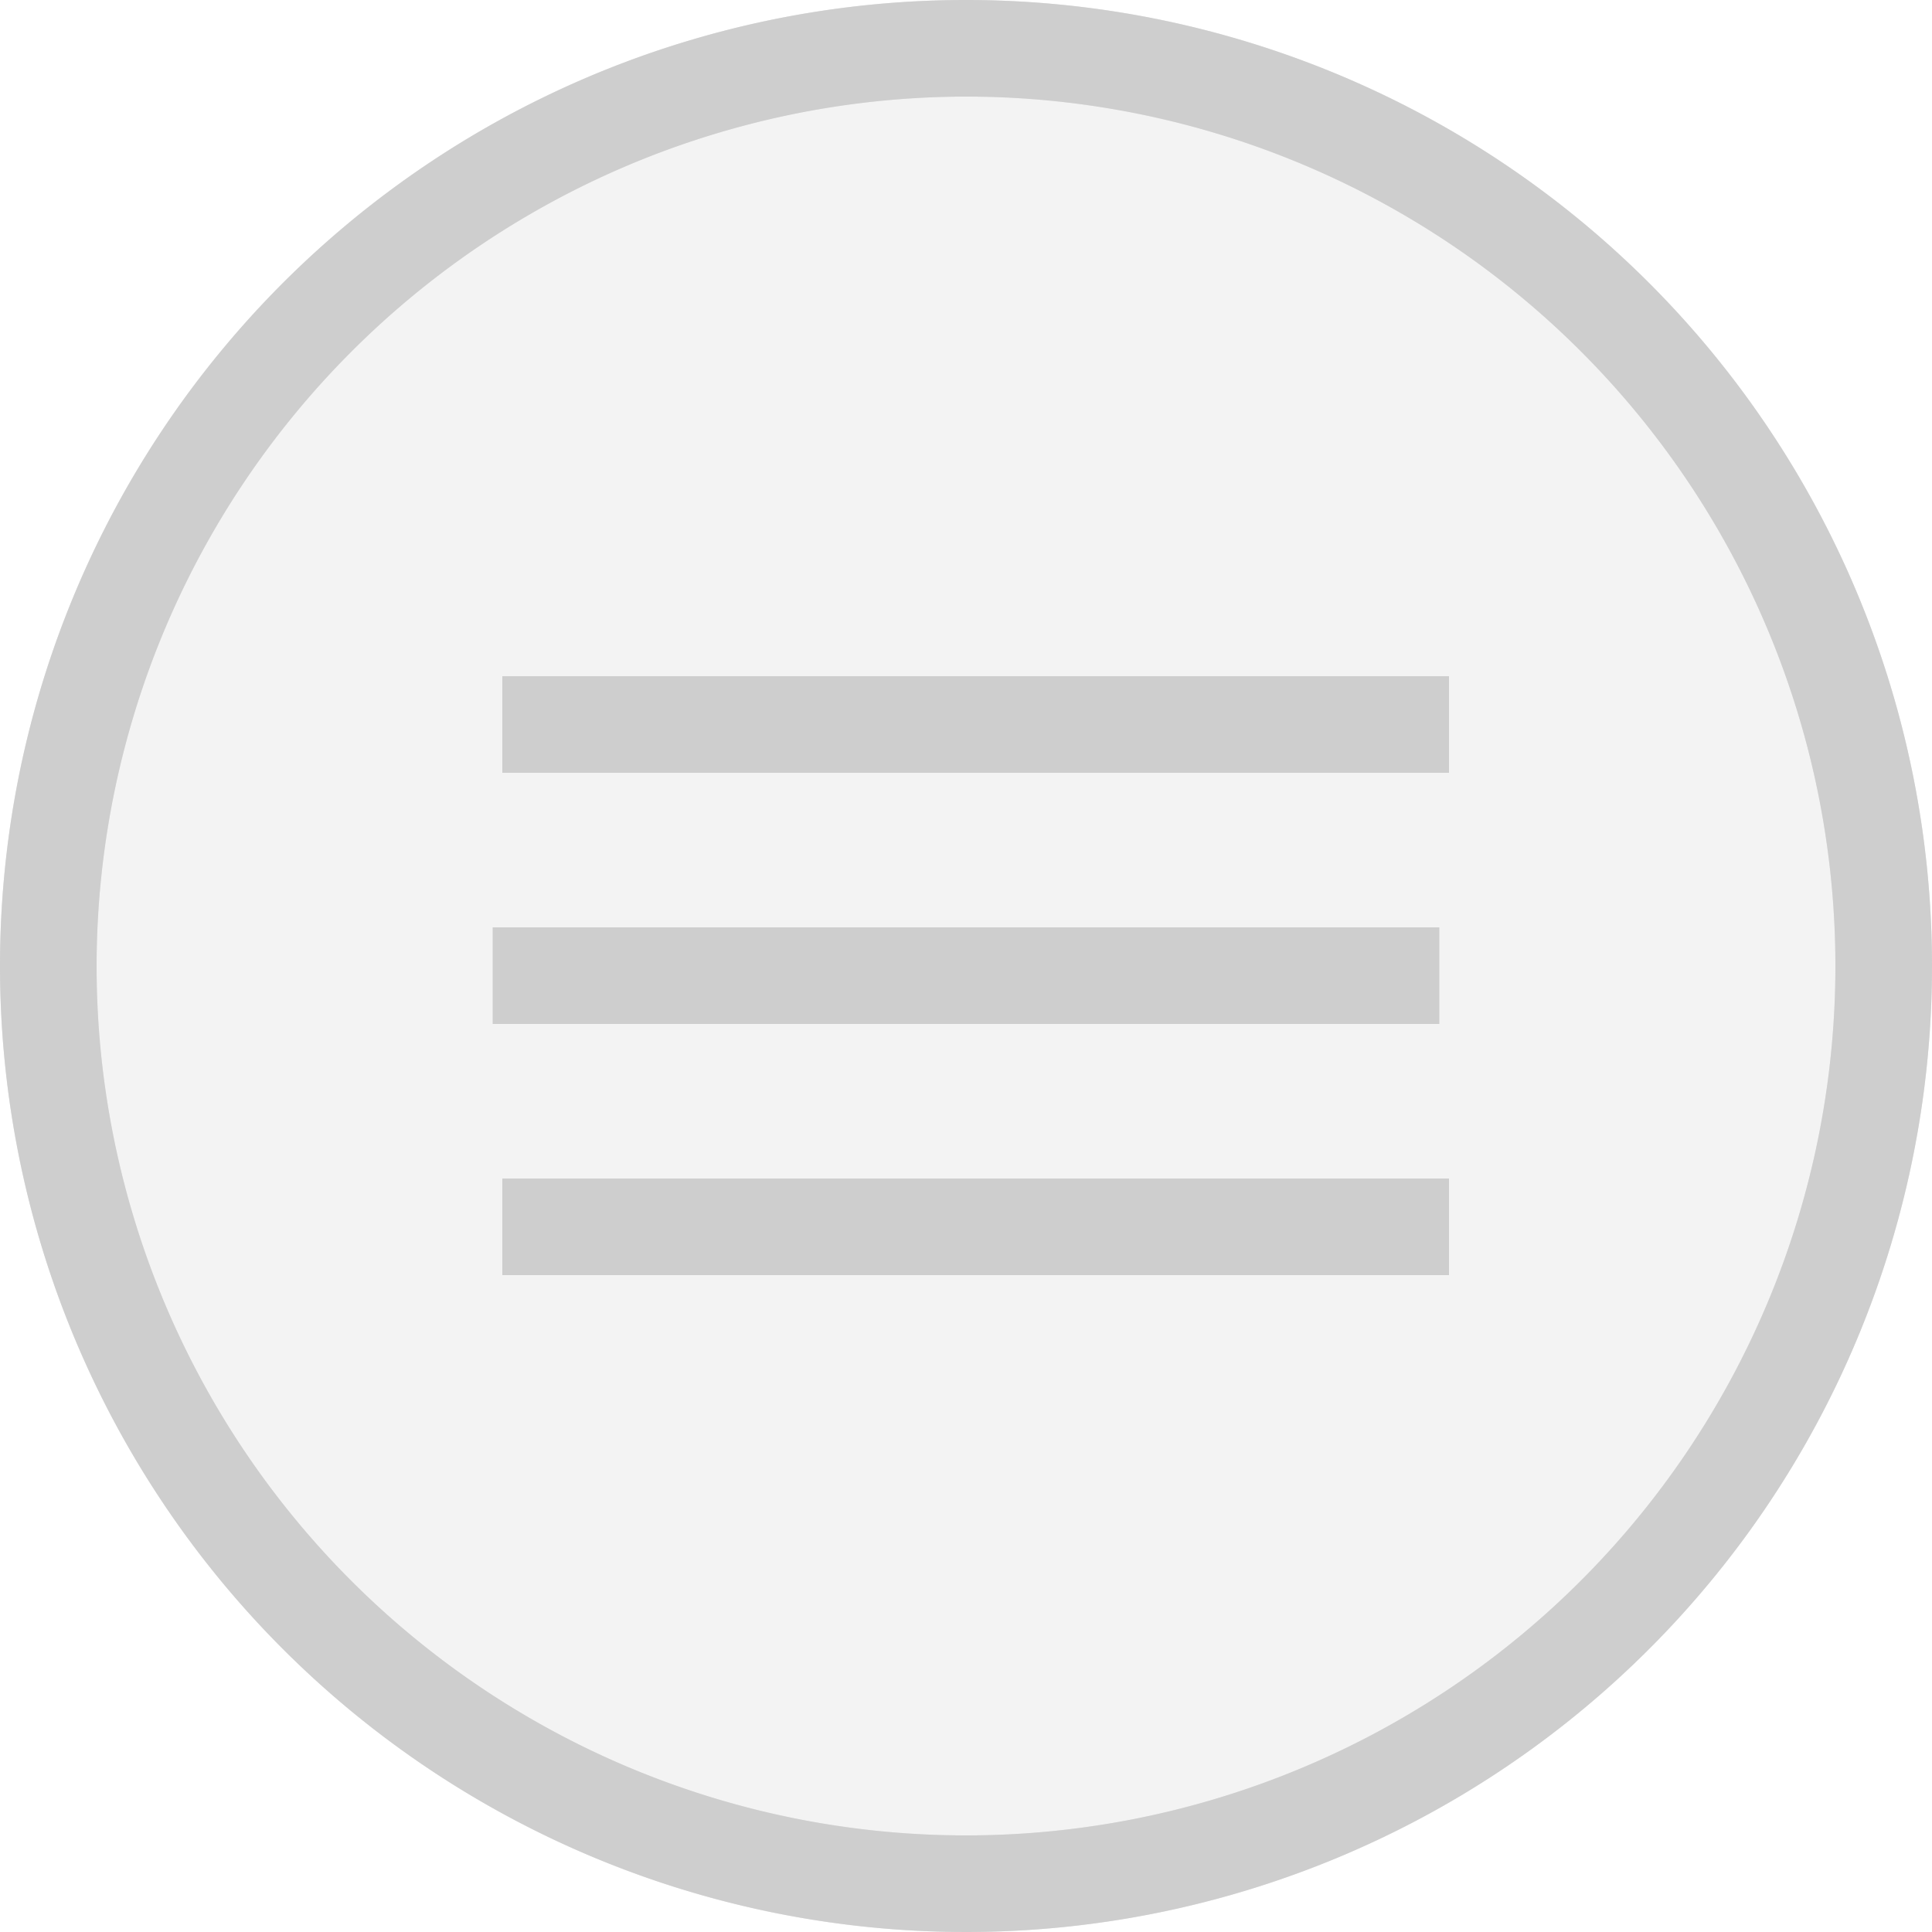 <svg xmlns="http://www.w3.org/2000/svg" viewBox="0 0 100 100"><defs><style>.cls-1{opacity:0.48;}.cls-2{fill:#e6e6e6;}.cls-3{fill:#cecece;}.cls-4{fill:none;stroke:#cecece;stroke-miterlimit:10;stroke-width:5px;}</style></defs><title>Recurso 2</title><g id="Capa_2" data-name="Capa 2"><g id="Capa_1-2" data-name="Capa 1"><g class="cls-1"><path class="cls-2" d="M50,97.5A47.5,47.5,0,1,1,97.5,50,47.55,47.55,0,0,1,50,97.5Z"/><path class="cls-3" d="M50,5A45,45,0,1,1,5,50,45.05,45.05,0,0,1,50,5m0-5a50,50,0,1,0,50,50A50,50,0,0,0,50,0Z"/></g><line class="cls-4" x1="25.5" y1="50.5" x2="74.5" y2="50.5"/><line class="cls-4" x1="26" y1="37.5" x2="75" y2="37.5"/><line class="cls-4" x1="26" y1="63.5" x2="75" y2="63.5"/><path class="cls-3" d="M50,5A45,45,0,1,1,5,50,45.05,45.05,0,0,1,50,5m0-5a50,50,0,1,0,50,50A50,50,0,0,0,50,0Z"/></g></g></svg>